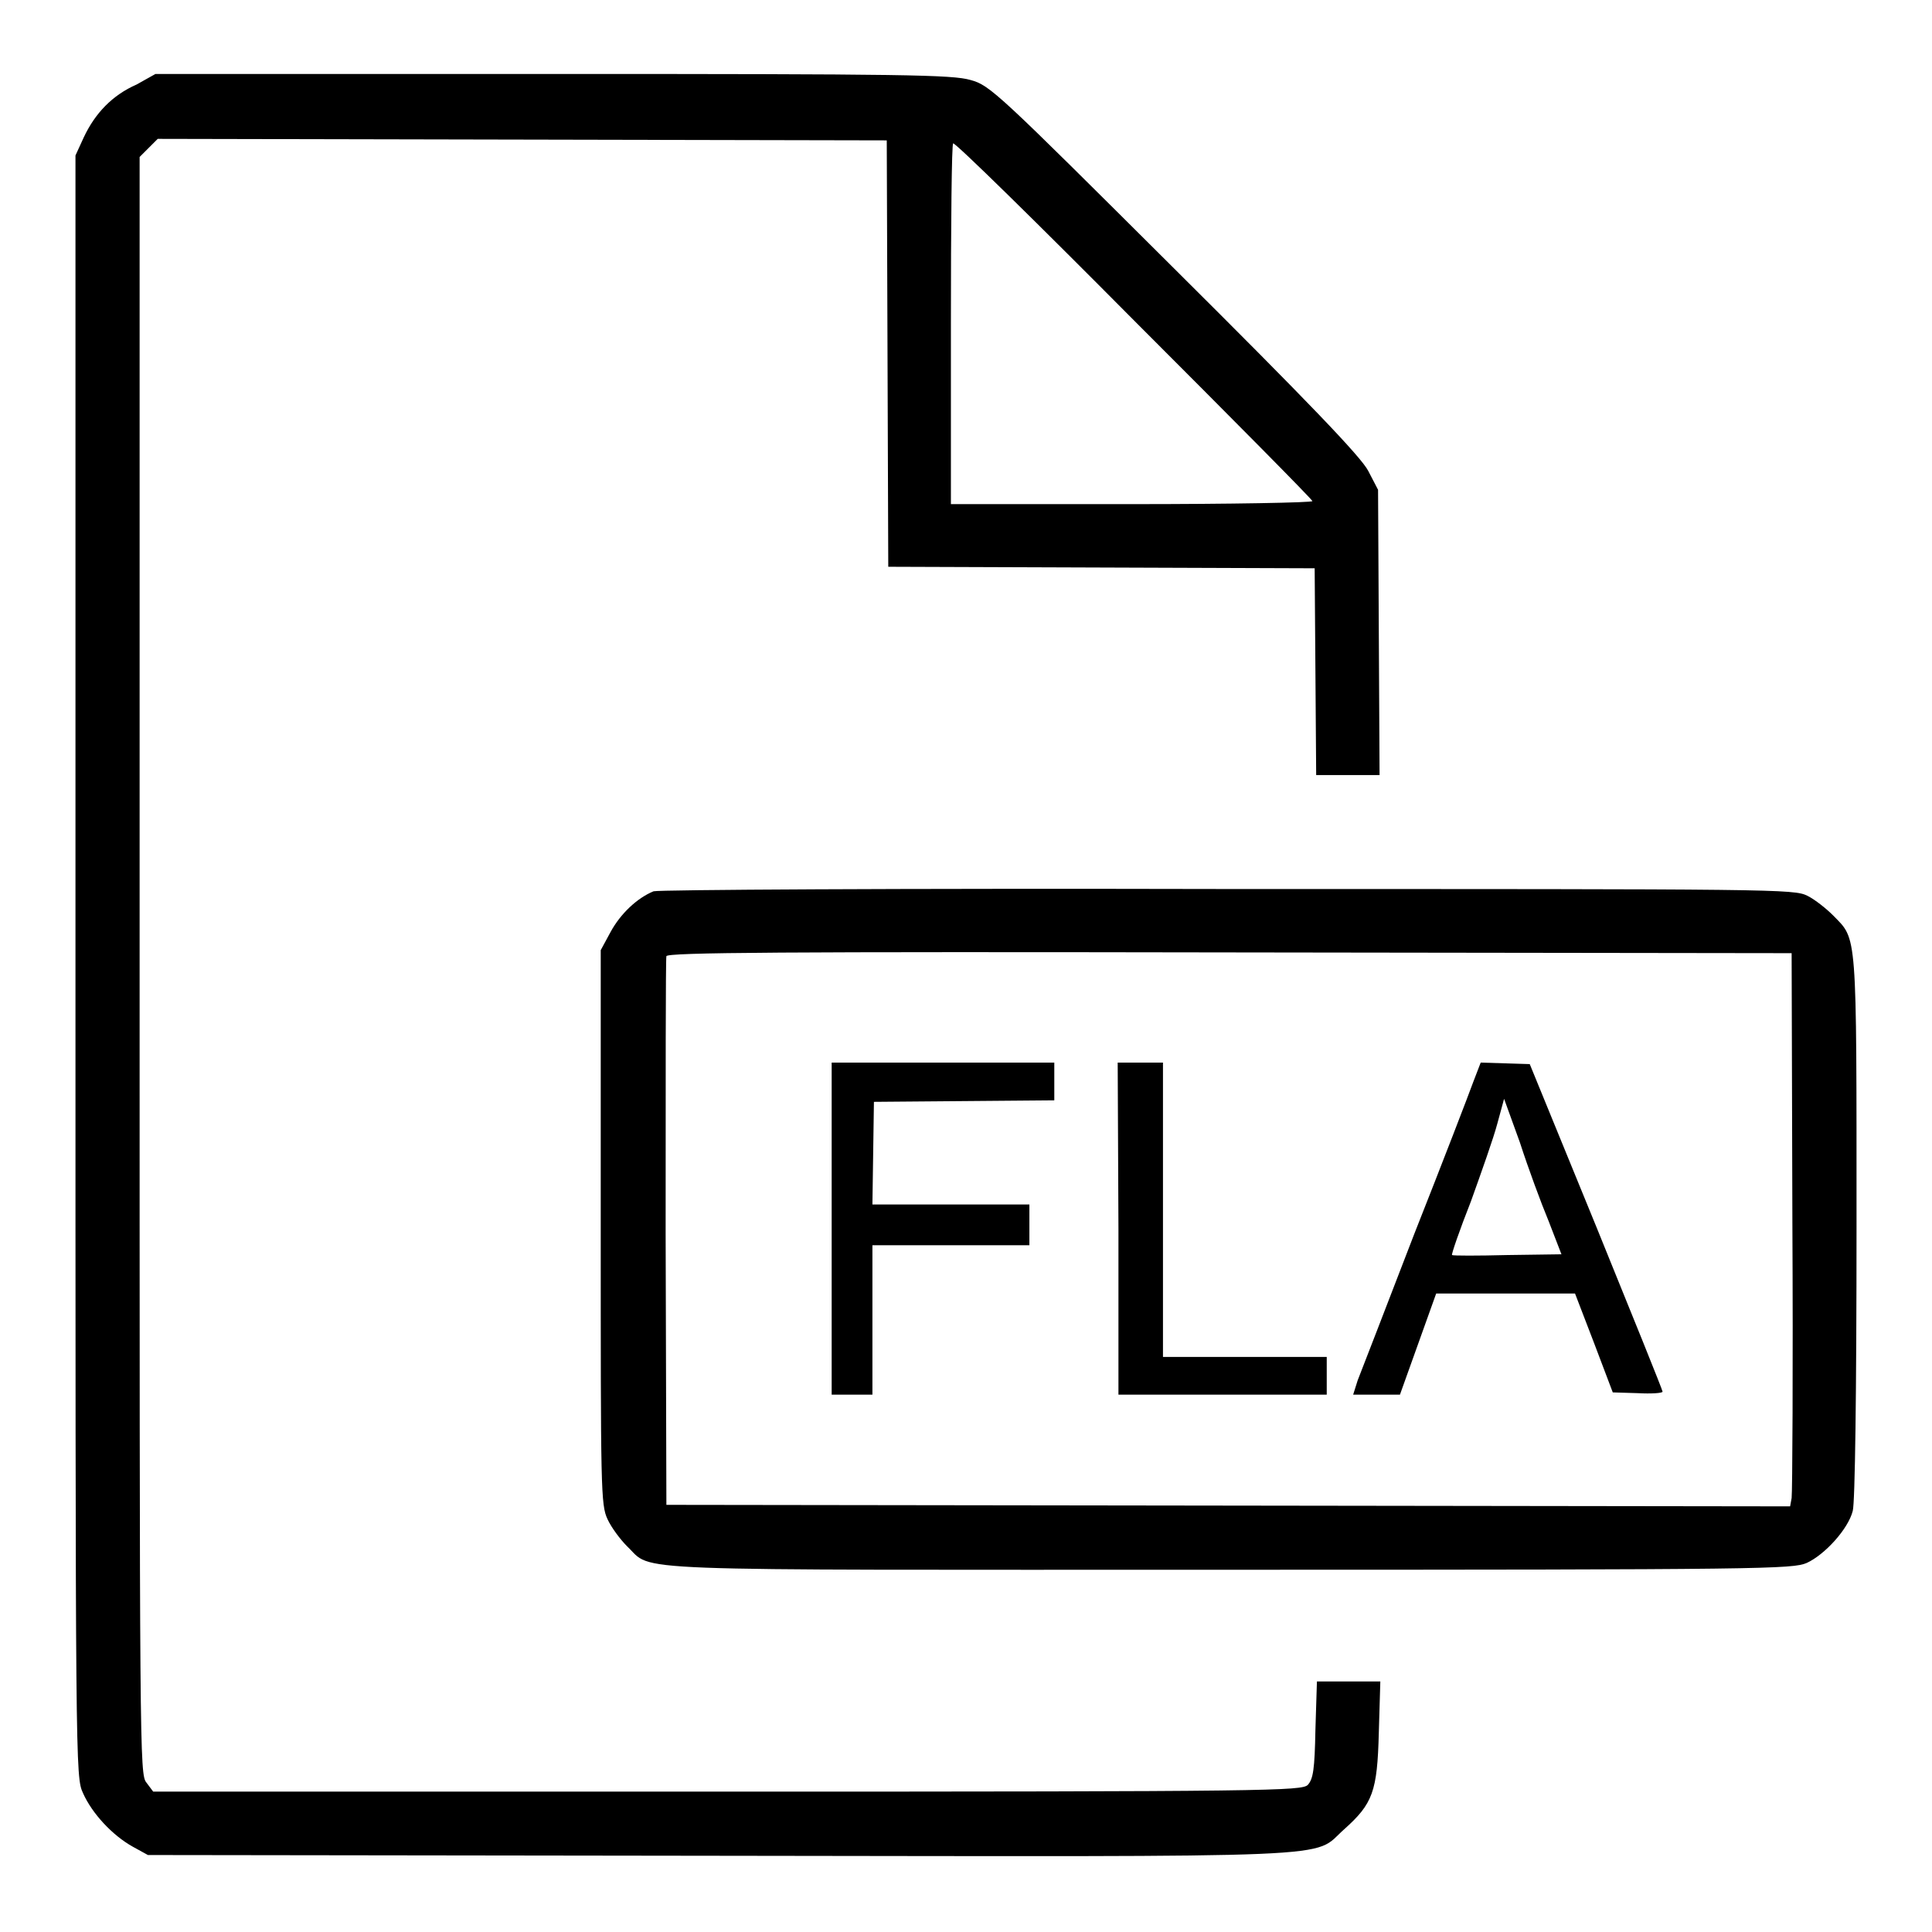 <?xml version="1.0" encoding="utf-8"?>
<!-- Svg Vector Icons : http://www.onlinewebfonts.com/icon -->
<!DOCTYPE svg PUBLIC "-//W3C//DTD SVG 1.1//EN" "http://www.w3.org/Graphics/SVG/1.1/DTD/svg11.dtd">
<svg version="1.1" xmlns="http://www.w3.org/2000/svg" xmlns:xlink="http://www.w3.org/1999/xlink" x="0px" y="0px" viewBox="0 0 256 256" enable-background="new 0 0 256 256" xml:space="preserve">
<g><g><g><path fill="#000000" d="M18.1,11.2c-3.2,1.4-5.5,3.8-7,7L10,20.6V128c0,106.9,0,107.4,1,109.6c1.2,2.7,3.9,5.6,6.6,7.1l2,1.1l75.8,0.1c84.7,0.1,78.3,0.4,82.7-3.5c3.8-3.4,4.4-5,4.6-12.8l0.2-6.8h-4.2h-4.2l-0.2,6.4c-0.1,5.3-0.3,6.5-1,7.3c-0.8,0.8-4.6,0.9-76.9,0.9H20.3l-0.9-1.2c-0.9-1.1-0.9-3.6-0.9-108.3V20.8l1.2-1.2l1.2-1.2l48.3,0.1l48.3,0.1l0.1,28.2l0.1,28.3l28.3,0.1l28.2,0.1l0.1,13.7l0.1,13.7h4.2h4.2l-0.1-18.9l-0.1-18.9l-1.3-2.5c-0.9-1.8-8.1-9.3-25.7-26.8c-23.4-23.3-24.4-24.3-27-25c-2.4-0.7-8.7-0.8-55.3-0.8H20.6L18.1,11.2z M150.3,42.5c13,13,23.6,23.7,23.6,23.9c0,0.2-10.8,0.4-23.9,0.4H126V42.9c0-13.2,0.1-23.9,0.3-23.9C126.6,18.9,137.4,29.5,150.3,42.5z"/><path fill="#000000" d="M86.6,118.1c-2.2,0.9-4.4,3-5.7,5.4l-1.3,2.4v36.7c0,34.7,0,36.8,0.9,38.7c0.5,1.1,1.7,2.7,2.6,3.6c3.6,3.4-2.4,3.1,79.8,3.1c71.2,0,74.6-0.1,76.5-0.9c2.4-1.1,5.5-4.5,6.1-6.9c0.3-1.1,0.5-15.5,0.5-37.7c0-39.6,0.1-37.9-3.1-41.2c-0.9-0.9-2.4-2.1-3.4-2.6c-1.8-0.9-3.9-0.9-76.8-0.9C118.2,117.7,87.3,117.9,86.6,118.1z M237.5,161.8c0.1,19.6,0,36-0.1,36.7l-0.2,1.1l-74.5-0.1l-74.4-0.1l-0.1-36c0-19.8,0-36.3,0.1-36.7c0.1-0.5,15.4-0.6,74.6-0.5l74.5,0.1L237.5,161.8z"/><path fill="#000000" d="M110.2,162.8v22h2.7h2.7v-9.9V165H126h10.4v-2.7v-2.7H126h-10.4l0.1-6.8l0.1-6.8l12-0.1l11.9-0.1v-2.5v-2.5H125h-14.8V162.8z"/><path fill="#000000" d="M148.2,162.8v22h13.8h13.8v-2.5v-2.5H165h-10.9v-19.5v-19.5h-3h-3L148.2,162.8L148.2,162.8z"/><path fill="#000000" d="M195.2,143.4c-0.5,1.4-4,10.5-7.8,20.1c-3.7,9.6-7.1,18.4-7.5,19.4l-0.6,1.9h3.1h3.1l2.4-6.7l2.4-6.7h9.2h9.2l2.5,6.5l2.5,6.6l3.3,0.1c1.8,0.1,3.3,0,3.3-0.2s-4-10.1-8.8-21.9l-8.8-21.5l-3.2-0.1l-3.3-0.1L195.2,143.4z M205.2,161.8l1.7,4.4l-7.2,0.1c-3.9,0.1-7.2,0.1-7.3,0c-0.1-0.1,1-3.3,2.5-7.1c1.4-3.9,3-8.4,3.5-10.3l0.9-3.3l2.1,5.8C202.5,154.8,204.2,159.4,205.2,161.8z"/></g></g></g>
</svg>